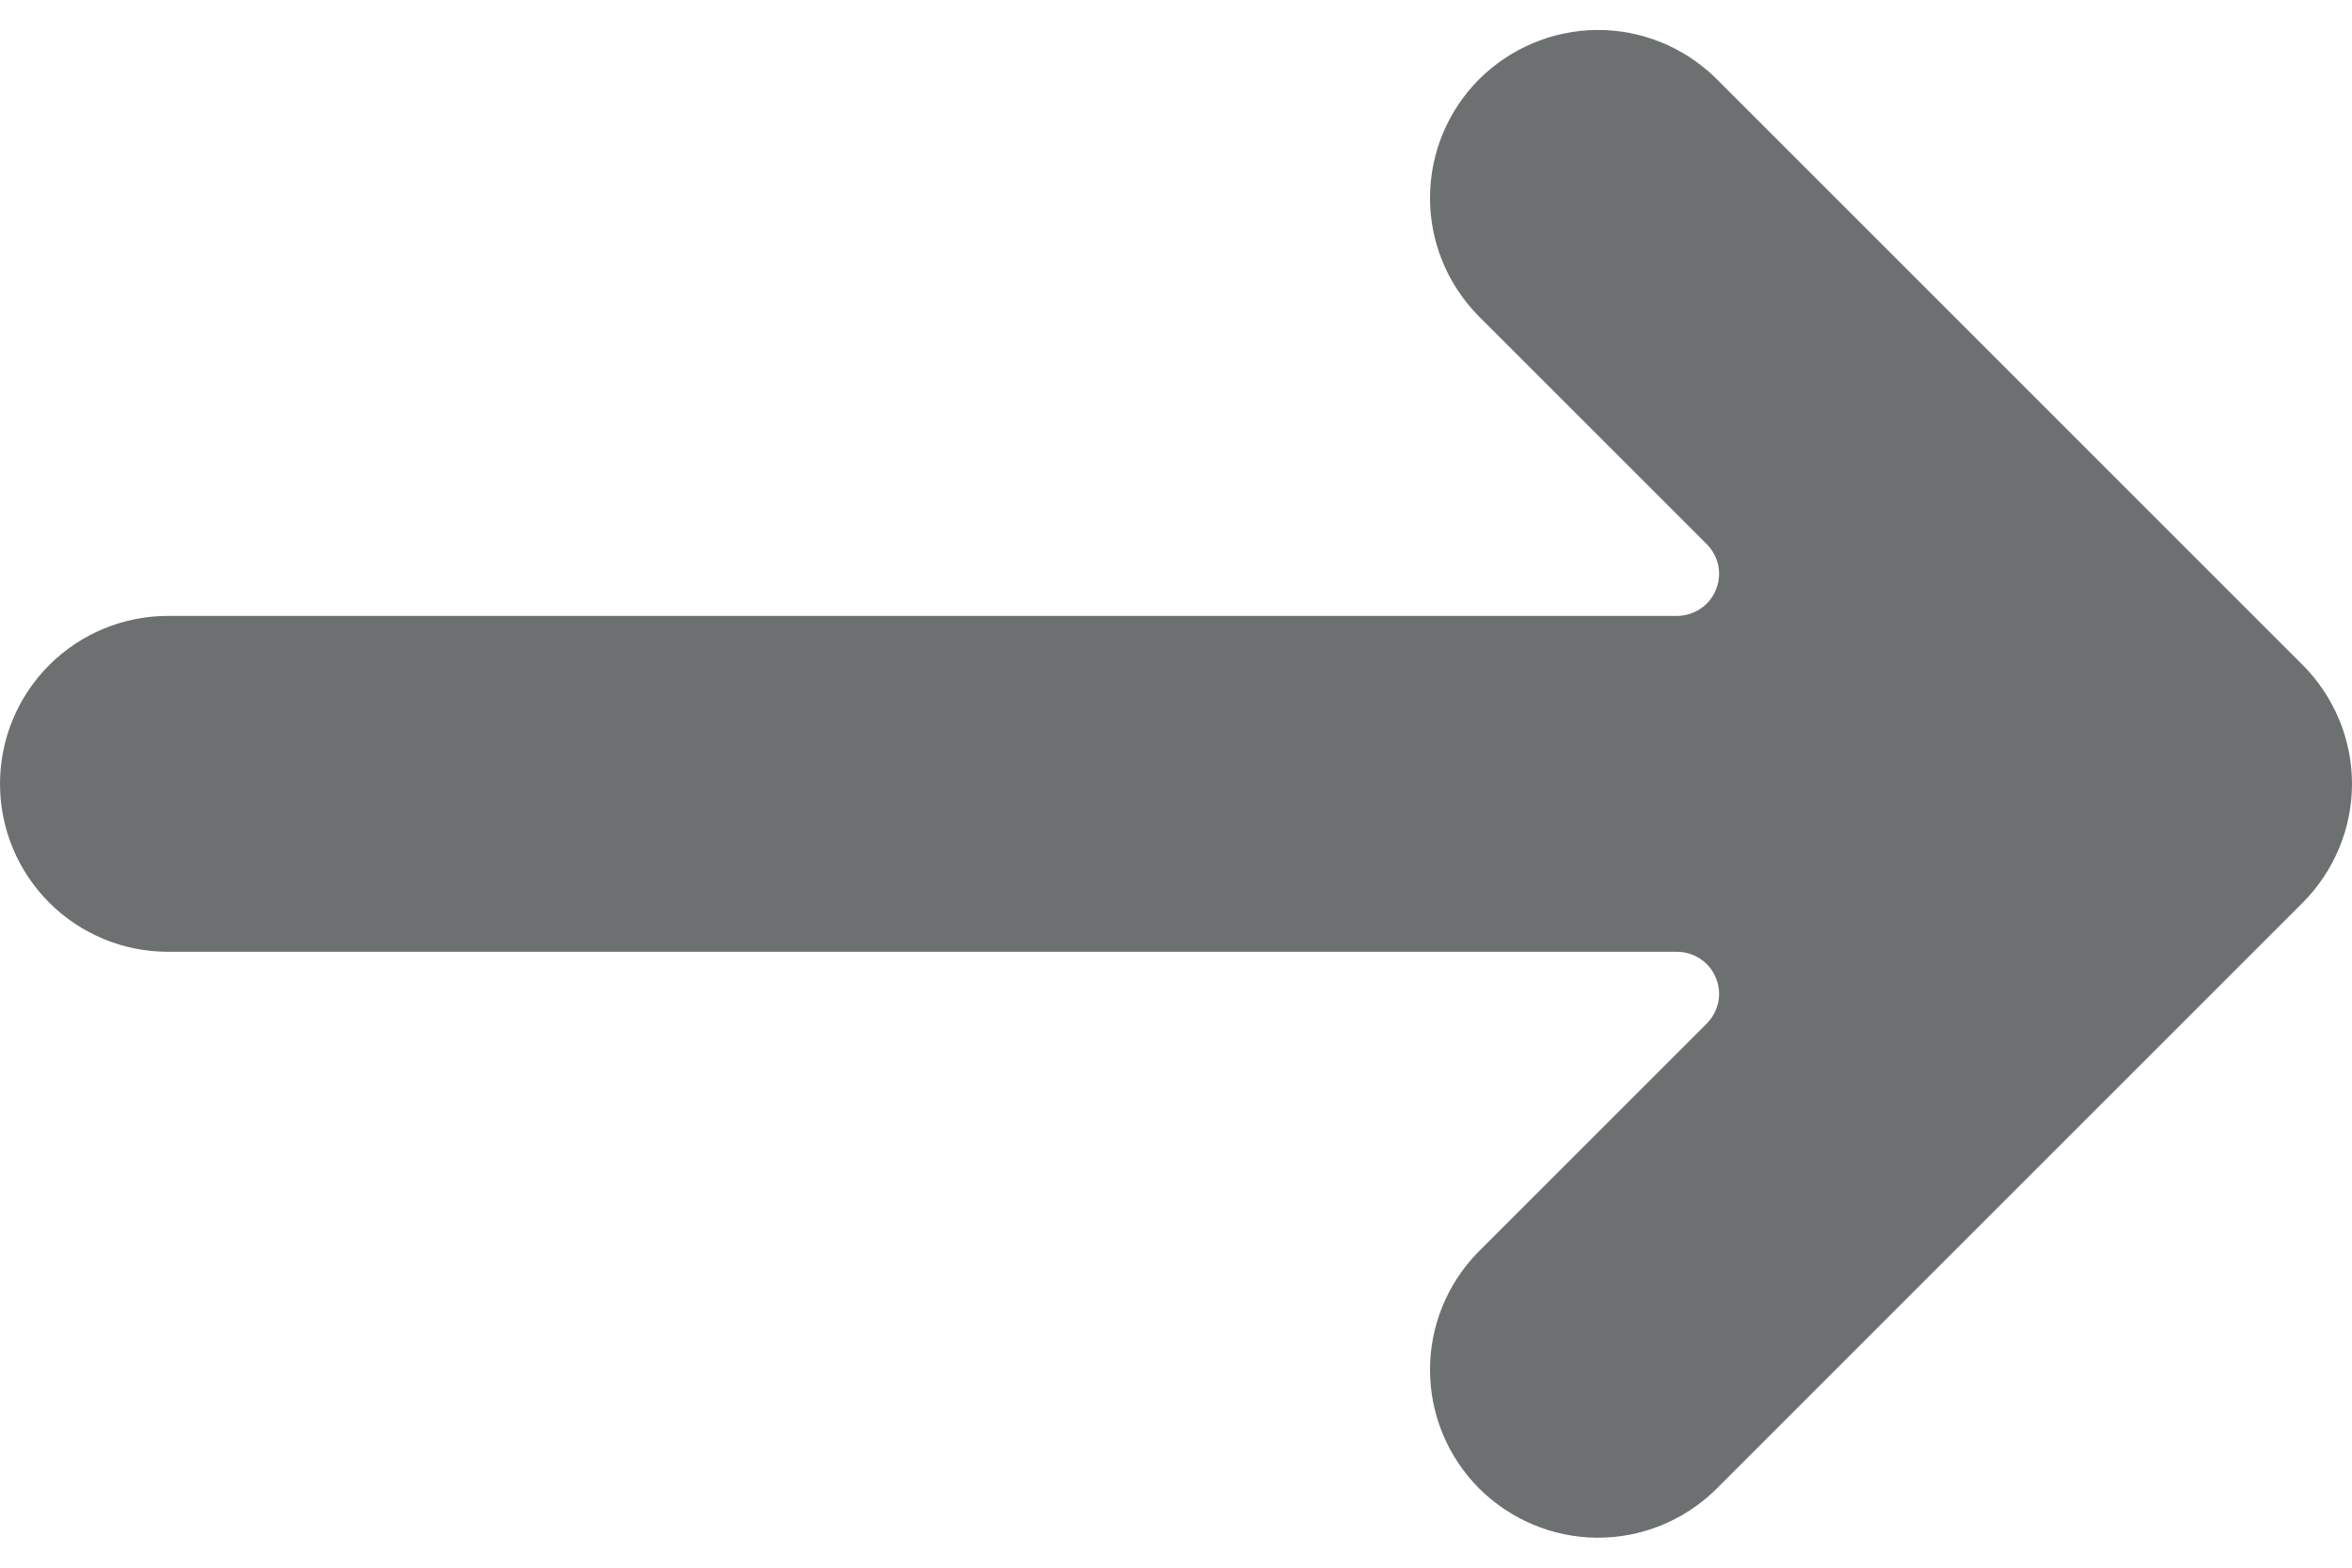 <svg width="12" height="8" viewBox="0 0 12 8" fill="none" xmlns="http://www.w3.org/2000/svg">
<path d="M8.749 0.394L11.749 3.394C11.909 3.555 12 3.773 12 4C12 4.227 11.909 4.445 11.749 4.606L8.749 7.606C8.587 7.762 8.371 7.849 8.146 7.847C7.921 7.845 7.706 7.754 7.547 7.596C7.388 7.437 7.298 7.222 7.296 6.997C7.294 6.772 7.381 6.556 7.537 6.394L8.708 5.223C8.738 5.193 8.758 5.155 8.767 5.113C8.775 5.072 8.771 5.029 8.754 4.989C8.738 4.95 8.711 4.917 8.675 4.893C8.64 4.87 8.598 4.857 8.556 4.857H0.857C0.63 4.857 0.412 4.767 0.251 4.606C0.09 4.445 0 4.227 0 4C0 3.773 0.09 3.555 0.251 3.394C0.412 3.233 0.63 3.143 0.857 3.143H8.556C8.598 3.143 8.64 3.13 8.675 3.107C8.711 3.083 8.738 3.05 8.754 3.011C8.771 2.971 8.775 2.928 8.767 2.887C8.758 2.845 8.738 2.807 8.708 2.777L7.537 1.606C7.381 1.444 7.294 1.228 7.296 1.003C7.298 0.778 7.388 0.563 7.547 0.404C7.706 0.246 7.921 0.155 8.146 0.153C8.371 0.151 8.587 0.238 8.749 0.394Z" fill="#6D7070"/>
</svg>
